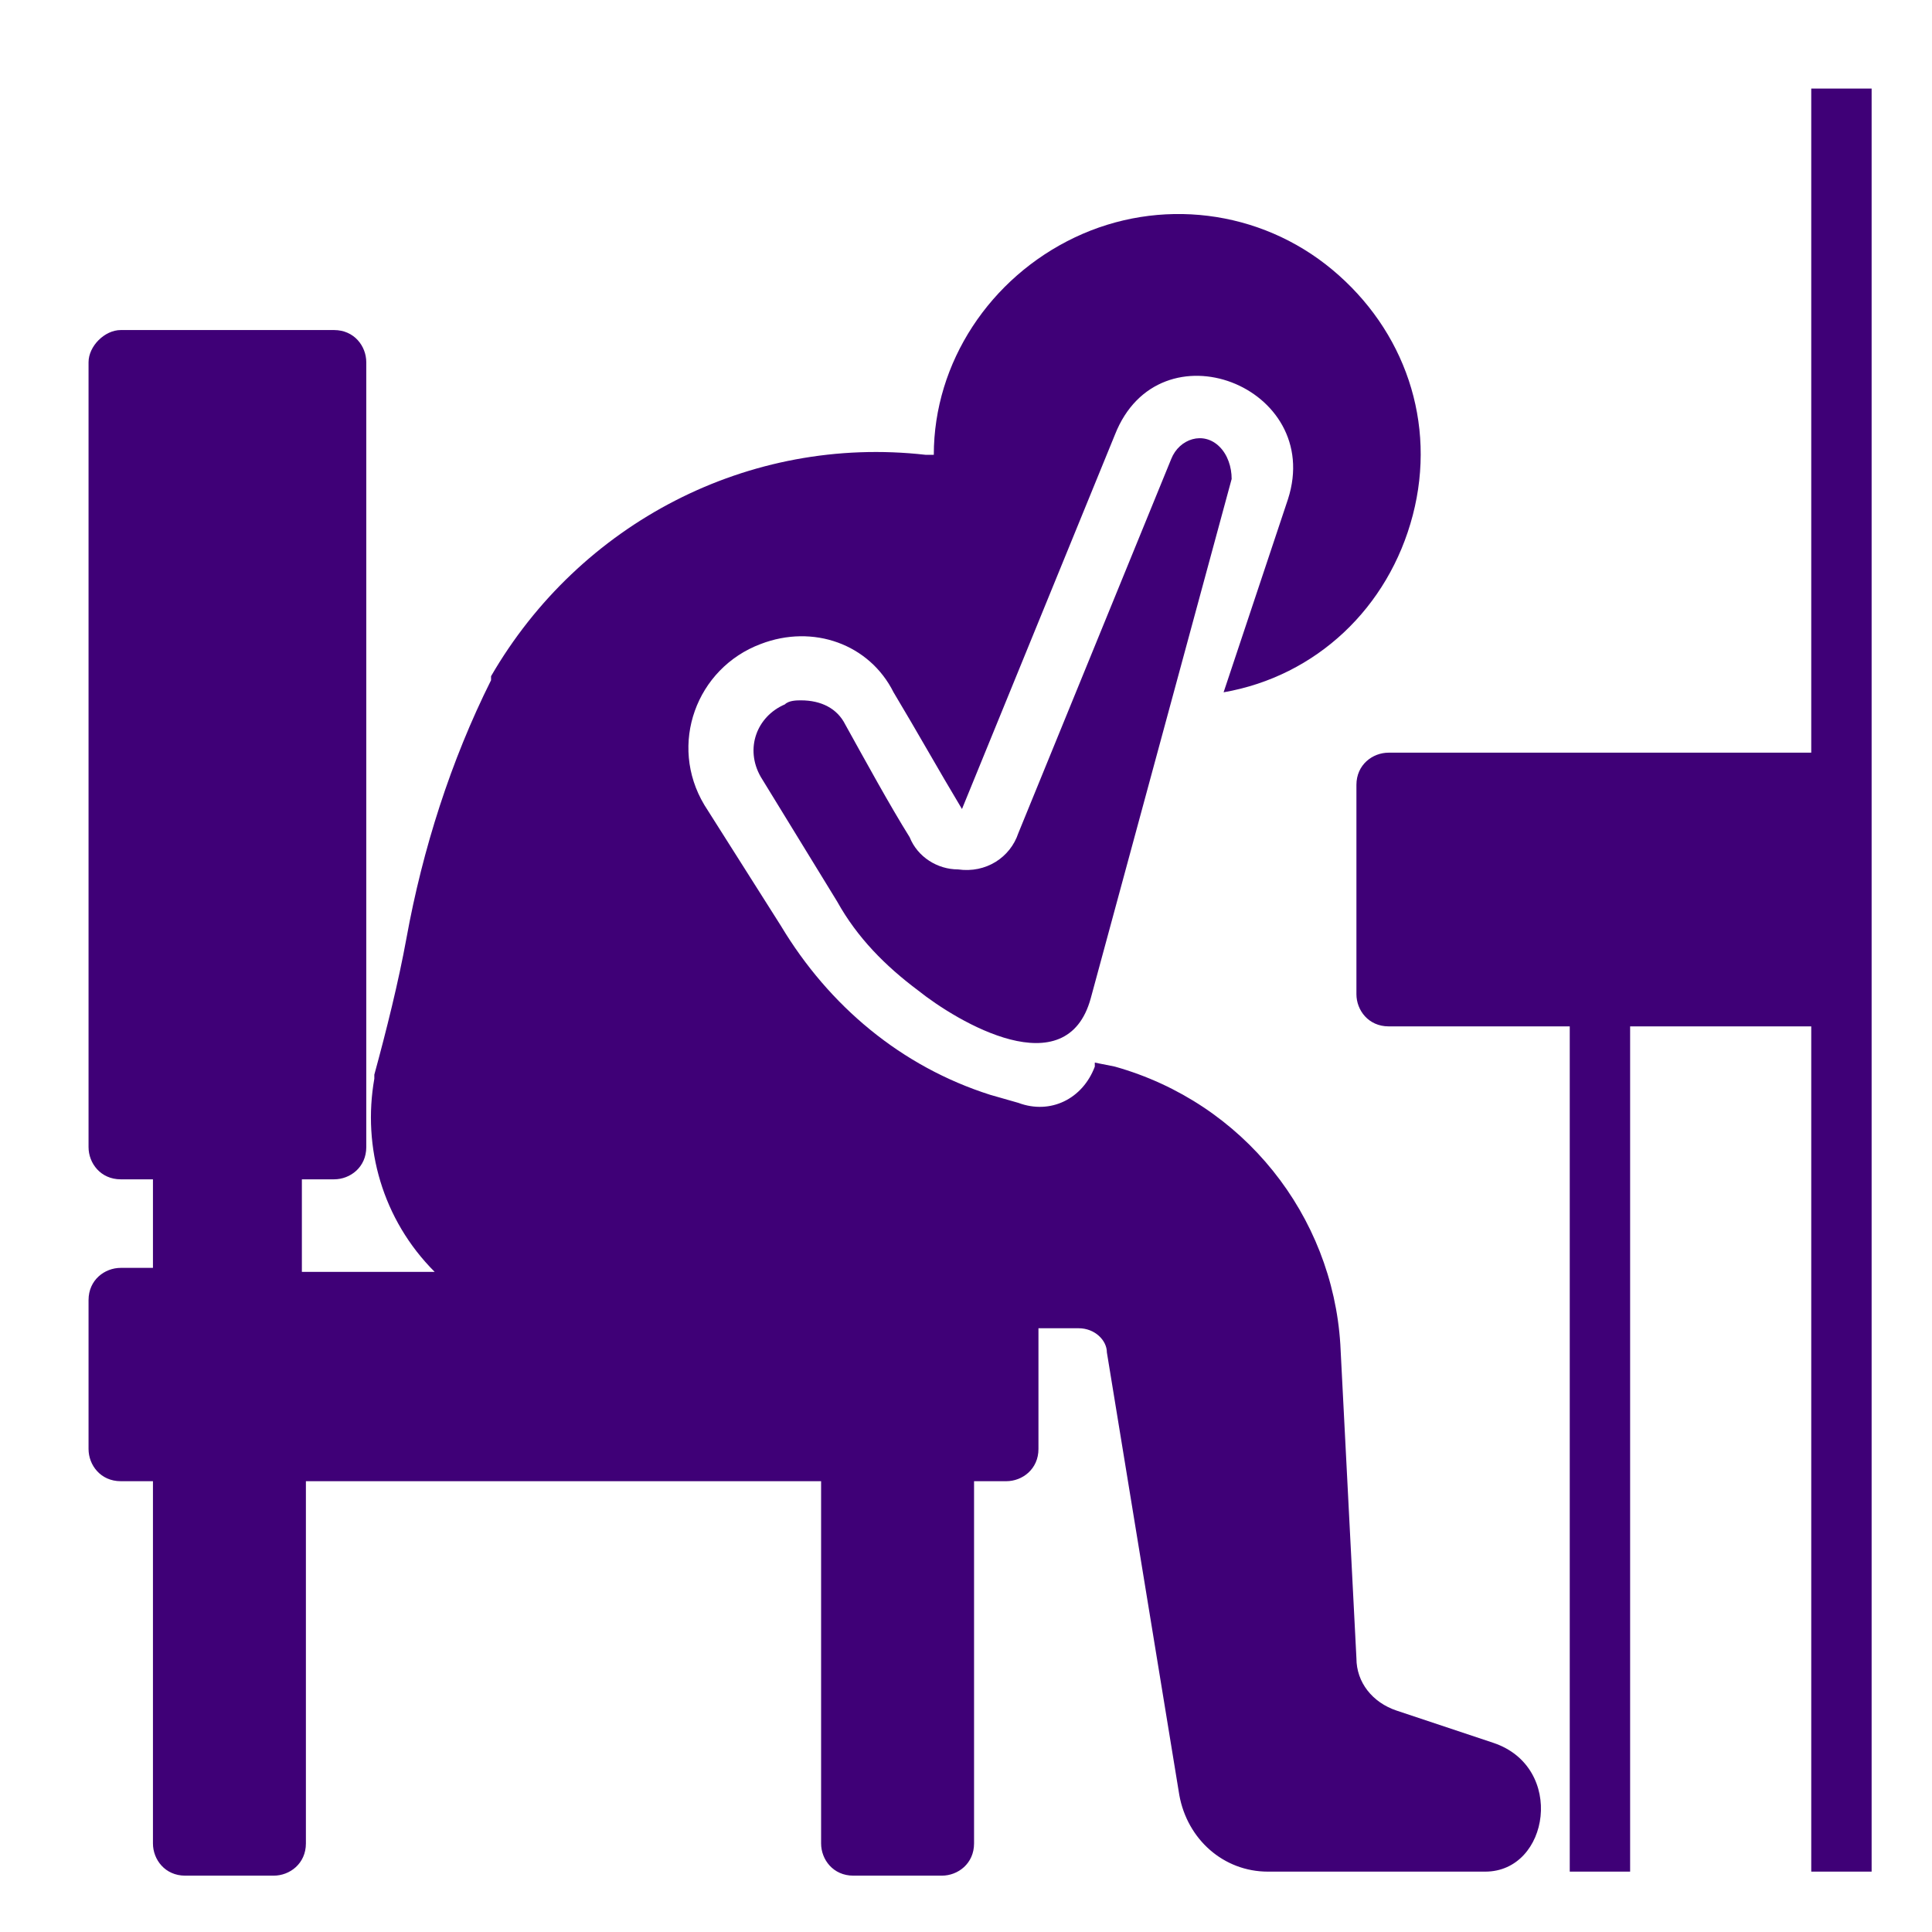 <?xml version="1.0" encoding="utf-8"?>
<!-- Generator: Adobe Illustrator 26.1.0, SVG Export Plug-In . SVG Version: 6.00 Build 0)  -->
<svg version="1.1" id="Layer_1" xmlns="http://www.w3.org/2000/svg" xmlns:xlink="http://www.w3.org/1999/xlink" x="0px" y="0px"
	 viewBox="0 0 48 48" style="enable-background:new 0 0 48 48;" xml:space="preserve">
<style type="text/css">
	.st0{fill:#3F0077;}
</style>
<path class="st0" d="M45,2.2v16.5H34.5c-0.4,0-0.8,0.3-0.8,0.8v5.2c0,0.4,0.3,0.8,0.8,0.8H39v21h1.5v-21H45v21h1.5V2.2H45z
	 M30.3,11.1c-0.4-0.4-1-0.2-1.2,0.3l-3.8,9.3c-0.2,0.6-0.8,1-1.5,0.9c-0.5,0-1-0.3-1.2-0.8c-0.5-0.8-1.1-1.9-1.6-2.8
	c-0.2-0.4-0.6-0.6-1.1-0.6c-0.1,0-0.3,0-0.4,0.1c-0.7,0.3-1,1.1-0.6,1.8l1.9,3.1c0.5,0.9,1.2,1.6,2,2.2c1,0.8,3.7,2.4,4.3,0.2
	l3.5-12.9C30.6,11.6,30.5,11.3,30.3,11.1L30.3,11.1z"/>
<path class="st0" d="M37.1,43.3l-2.4-0.8c-0.6-0.2-1-0.7-1-1.3l-0.4-7.8c-0.2-3.2-2.4-6-5.6-6.9l-0.5-0.1l0,0.1
	c-0.3,0.8-1.1,1.2-1.9,0.9l-0.7-0.2c-2.2-0.7-4-2.2-5.2-4.2L17.5,20c-0.9-1.5-0.2-3.4,1.4-4c1.3-0.5,2.7,0,3.3,1.2
	c0.6,1,1.1,1.9,1.7,2.9l3.8-9.3c1.1-2.8,5.2-1.2,4.3,1.6l-1.6,4.8c2.3-0.4,4.1-2.1,4.7-4.4c0.6-2.3-0.2-4.6-2-6.1
	c-1.8-1.5-4.3-1.8-6.4-0.8c-2.1,1-3.5,3.1-3.5,5.4v0l-0.2,0c-4.4-0.5-8.6,1.7-10.8,5.5l0,0.1c-1,2-1.7,4.2-2.1,6.4
	c-0.2,1.1-0.5,2.3-0.8,3.4c0,0,0,0.1,0,0.1c-0.3,1.7,0.2,3.5,1.5,4.8H7.5v-2.3h0.8c0.4,0,0.8-0.3,0.8-0.8V9c0-0.4-0.3-0.8-0.8-0.8H3
	C2.6,8.2,2.2,8.6,2.2,9v19.5c0,0.4,0.3,0.8,0.8,0.8h0.8v2.2H3c-0.4,0-0.8,0.3-0.8,0.8V36c0,0.4,0.3,0.8,0.8,0.8h0.8v9
	c0,0.4,0.3,0.8,0.8,0.8h2.2c0.4,0,0.8-0.3,0.8-0.8v-9h12.8v9c0,0.4,0.3,0.8,0.8,0.8h2.2c0.4,0,0.8-0.3,0.8-0.8v-9h0.8
	c0.4,0,0.8-0.3,0.8-0.8v-3h1c0.4,0,0.7,0.3,0.7,0.6l1.8,11c0.2,1.1,1.1,1.9,2.2,1.9h5.4C38.5,46.5,38.9,43.9,37.1,43.3z"/>
</svg>
